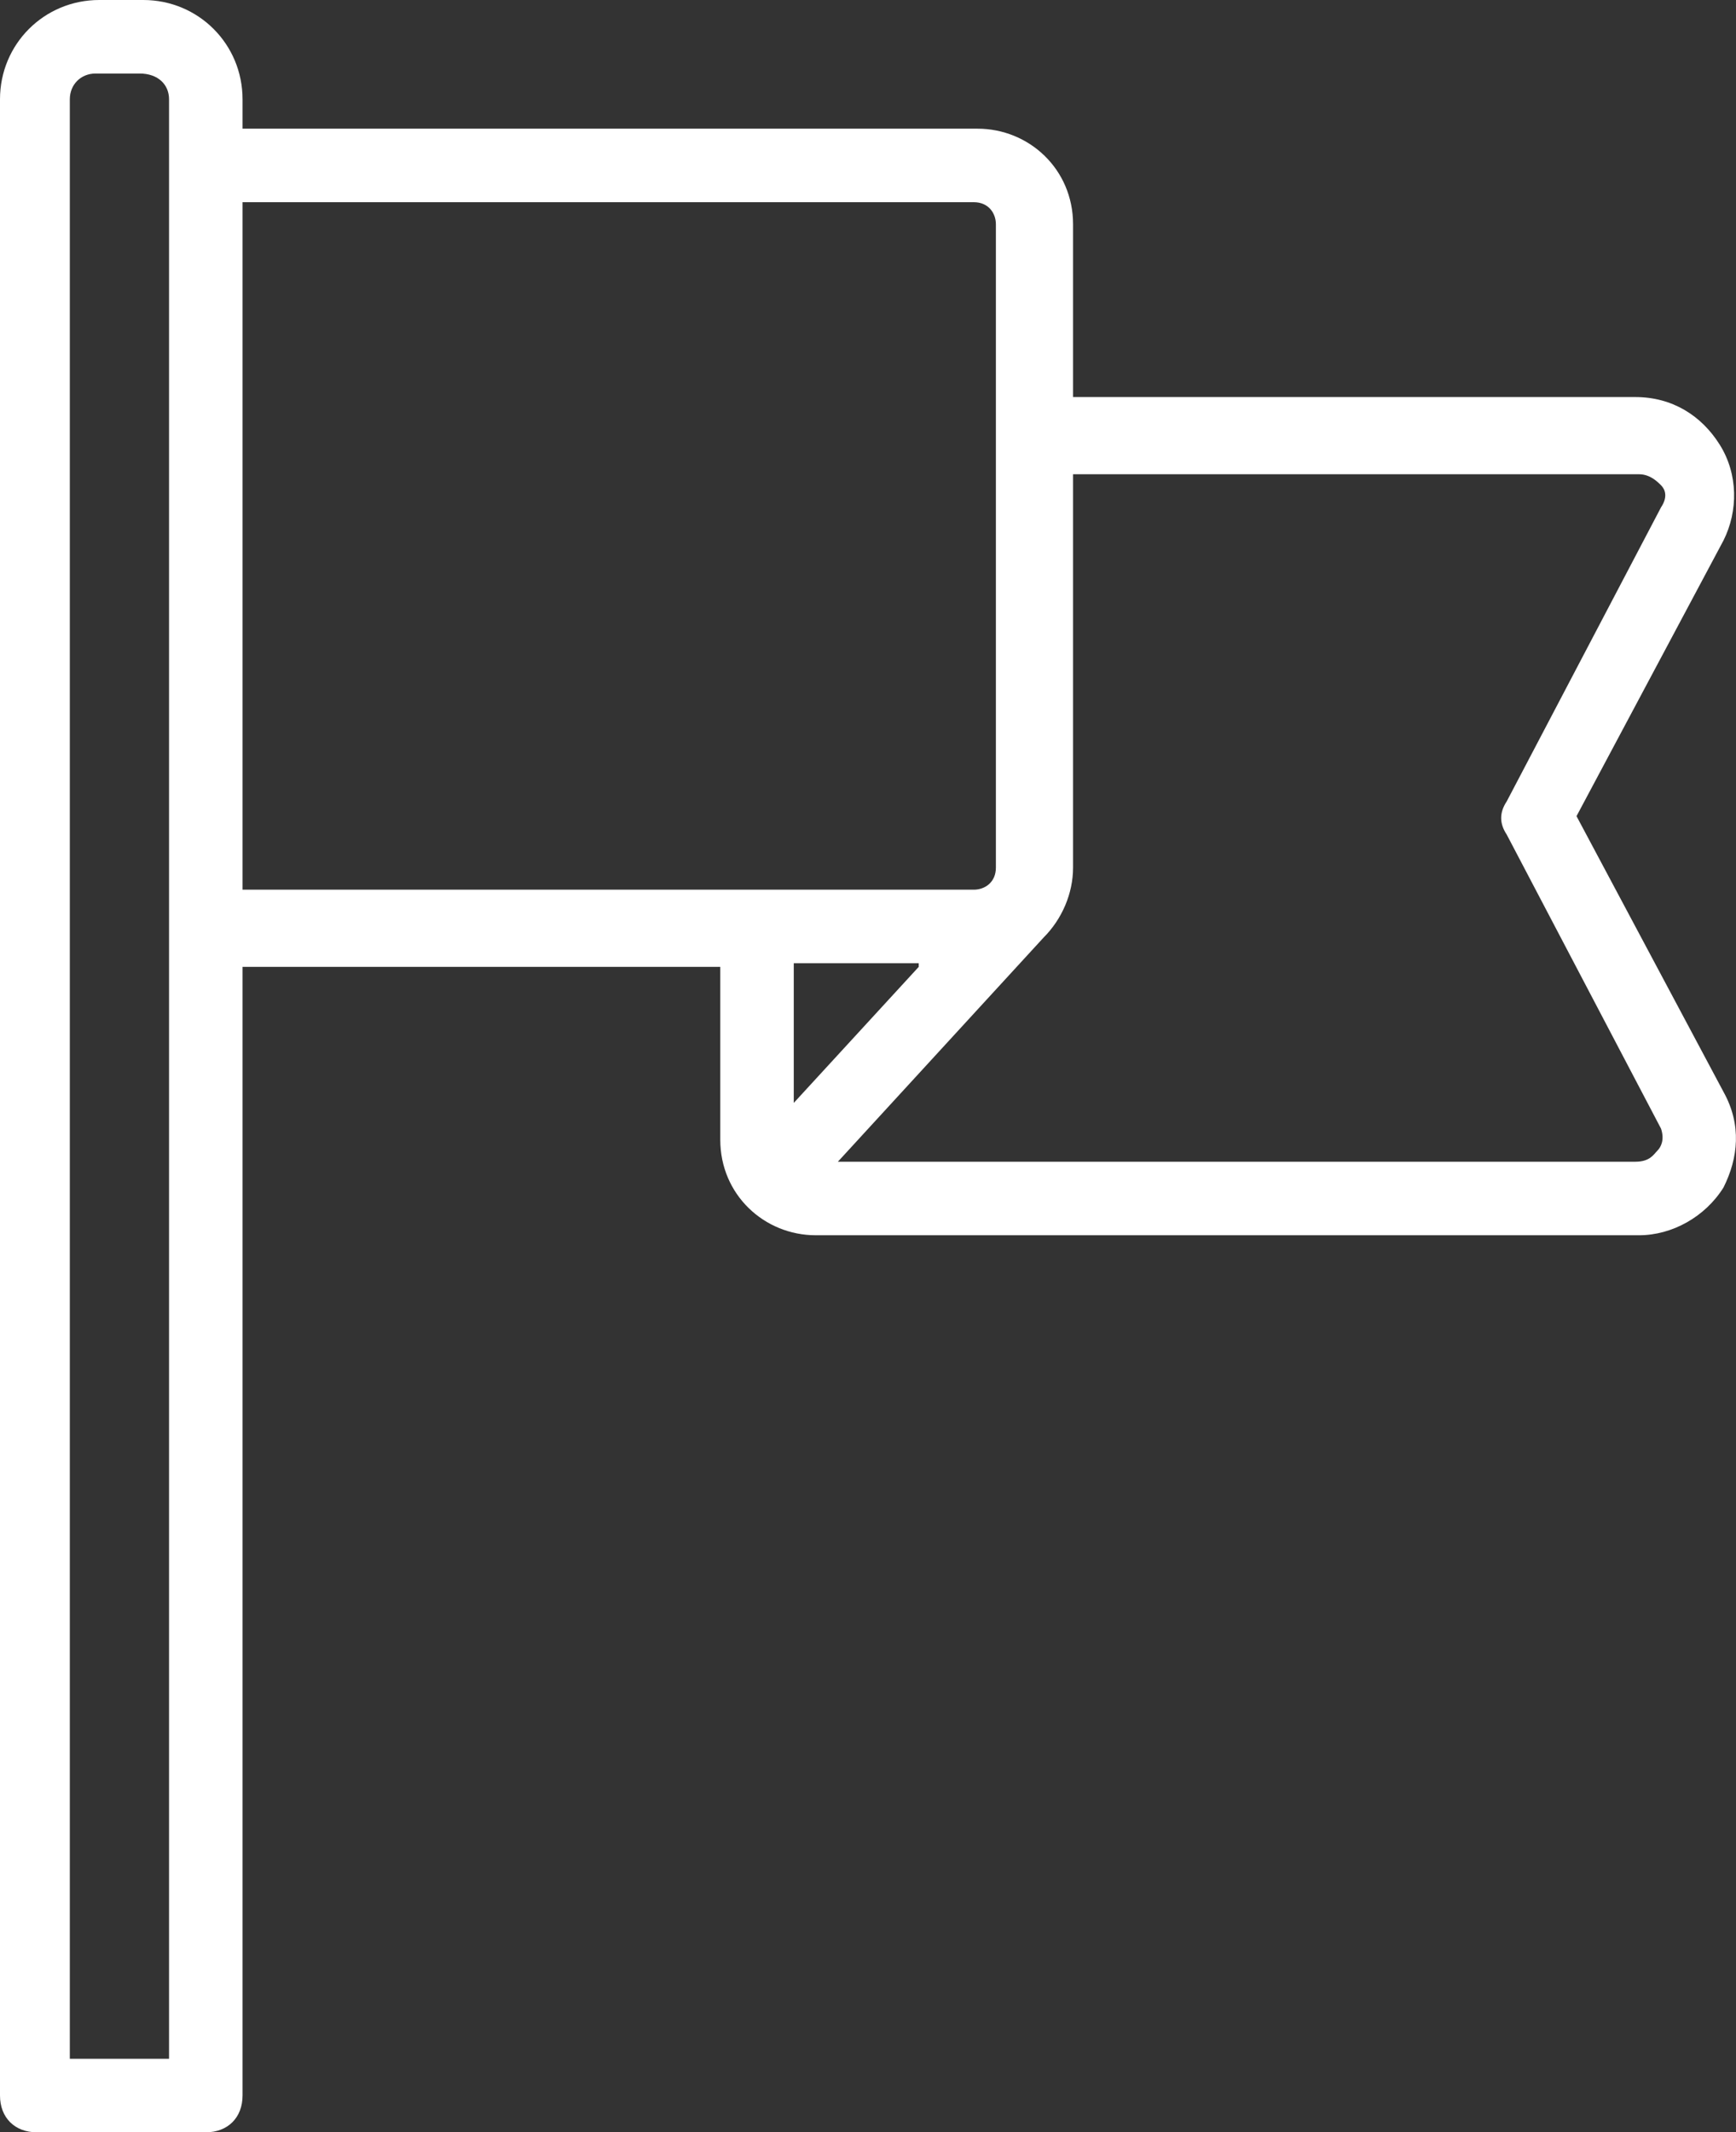 <?xml version="1.0" encoding="UTF-8"?><svg id="Layer_2" xmlns="http://www.w3.org/2000/svg" viewBox="0 0 47.24 58"><rect x="0" y="0" width="47.24" height="58" fill="#333333" stroke="none"/><defs><style>.cls-1{fill:#fff;stroke-width:0px;}</style></defs><g id="Layer_1-2"><path class="cls-1" d="M46.9,29.7l-4-7.5,4-7.5c.4-.8.4-1.8-.1-2.6s-1.3-1.3-2.3-1.3h-15.3v-4.7c0-1.5-1.2-2.6-2.6-2.6H6.6v-.8c0-1.5-1.2-2.7-2.7-2.7h-1.2C1.2,0,0,1.2,0,2.7v54.3c0,.6.4,1,1,1h4.6c.6,0,1-.4,1-1v-30.7h13v4.7c0,1.5,1.2,2.6,2.6,2.6h22.4c.9,0,1.8-.5,2.3-1.3.4-.8.5-1.7,0-2.6ZM4.6,56H1.9V2.7c0-.4.3-.7.7-.7h1.2c.5,0,.8.3.8.7v53.3ZM6.6,5.5h19.9c.4,0,.6.3.6.6v17.5c0,.4-.3.6-.6.6H6.6V5.5ZM25,26.3l-3.4,3.7v-3.8h3.4v.1ZM45.1,31.3c-.1.1-.2.3-.6.3h-21.7l5.6-6.1h0c.5-.5.8-1.2.8-1.9v-10.7h15.4c.3,0,.5.2.6.3s.2.3,0,.6l-4.2,8c-.2.3-.2.6,0,.9l4.2,8c.1.3,0,.5-.1.6Z"/></g></svg>